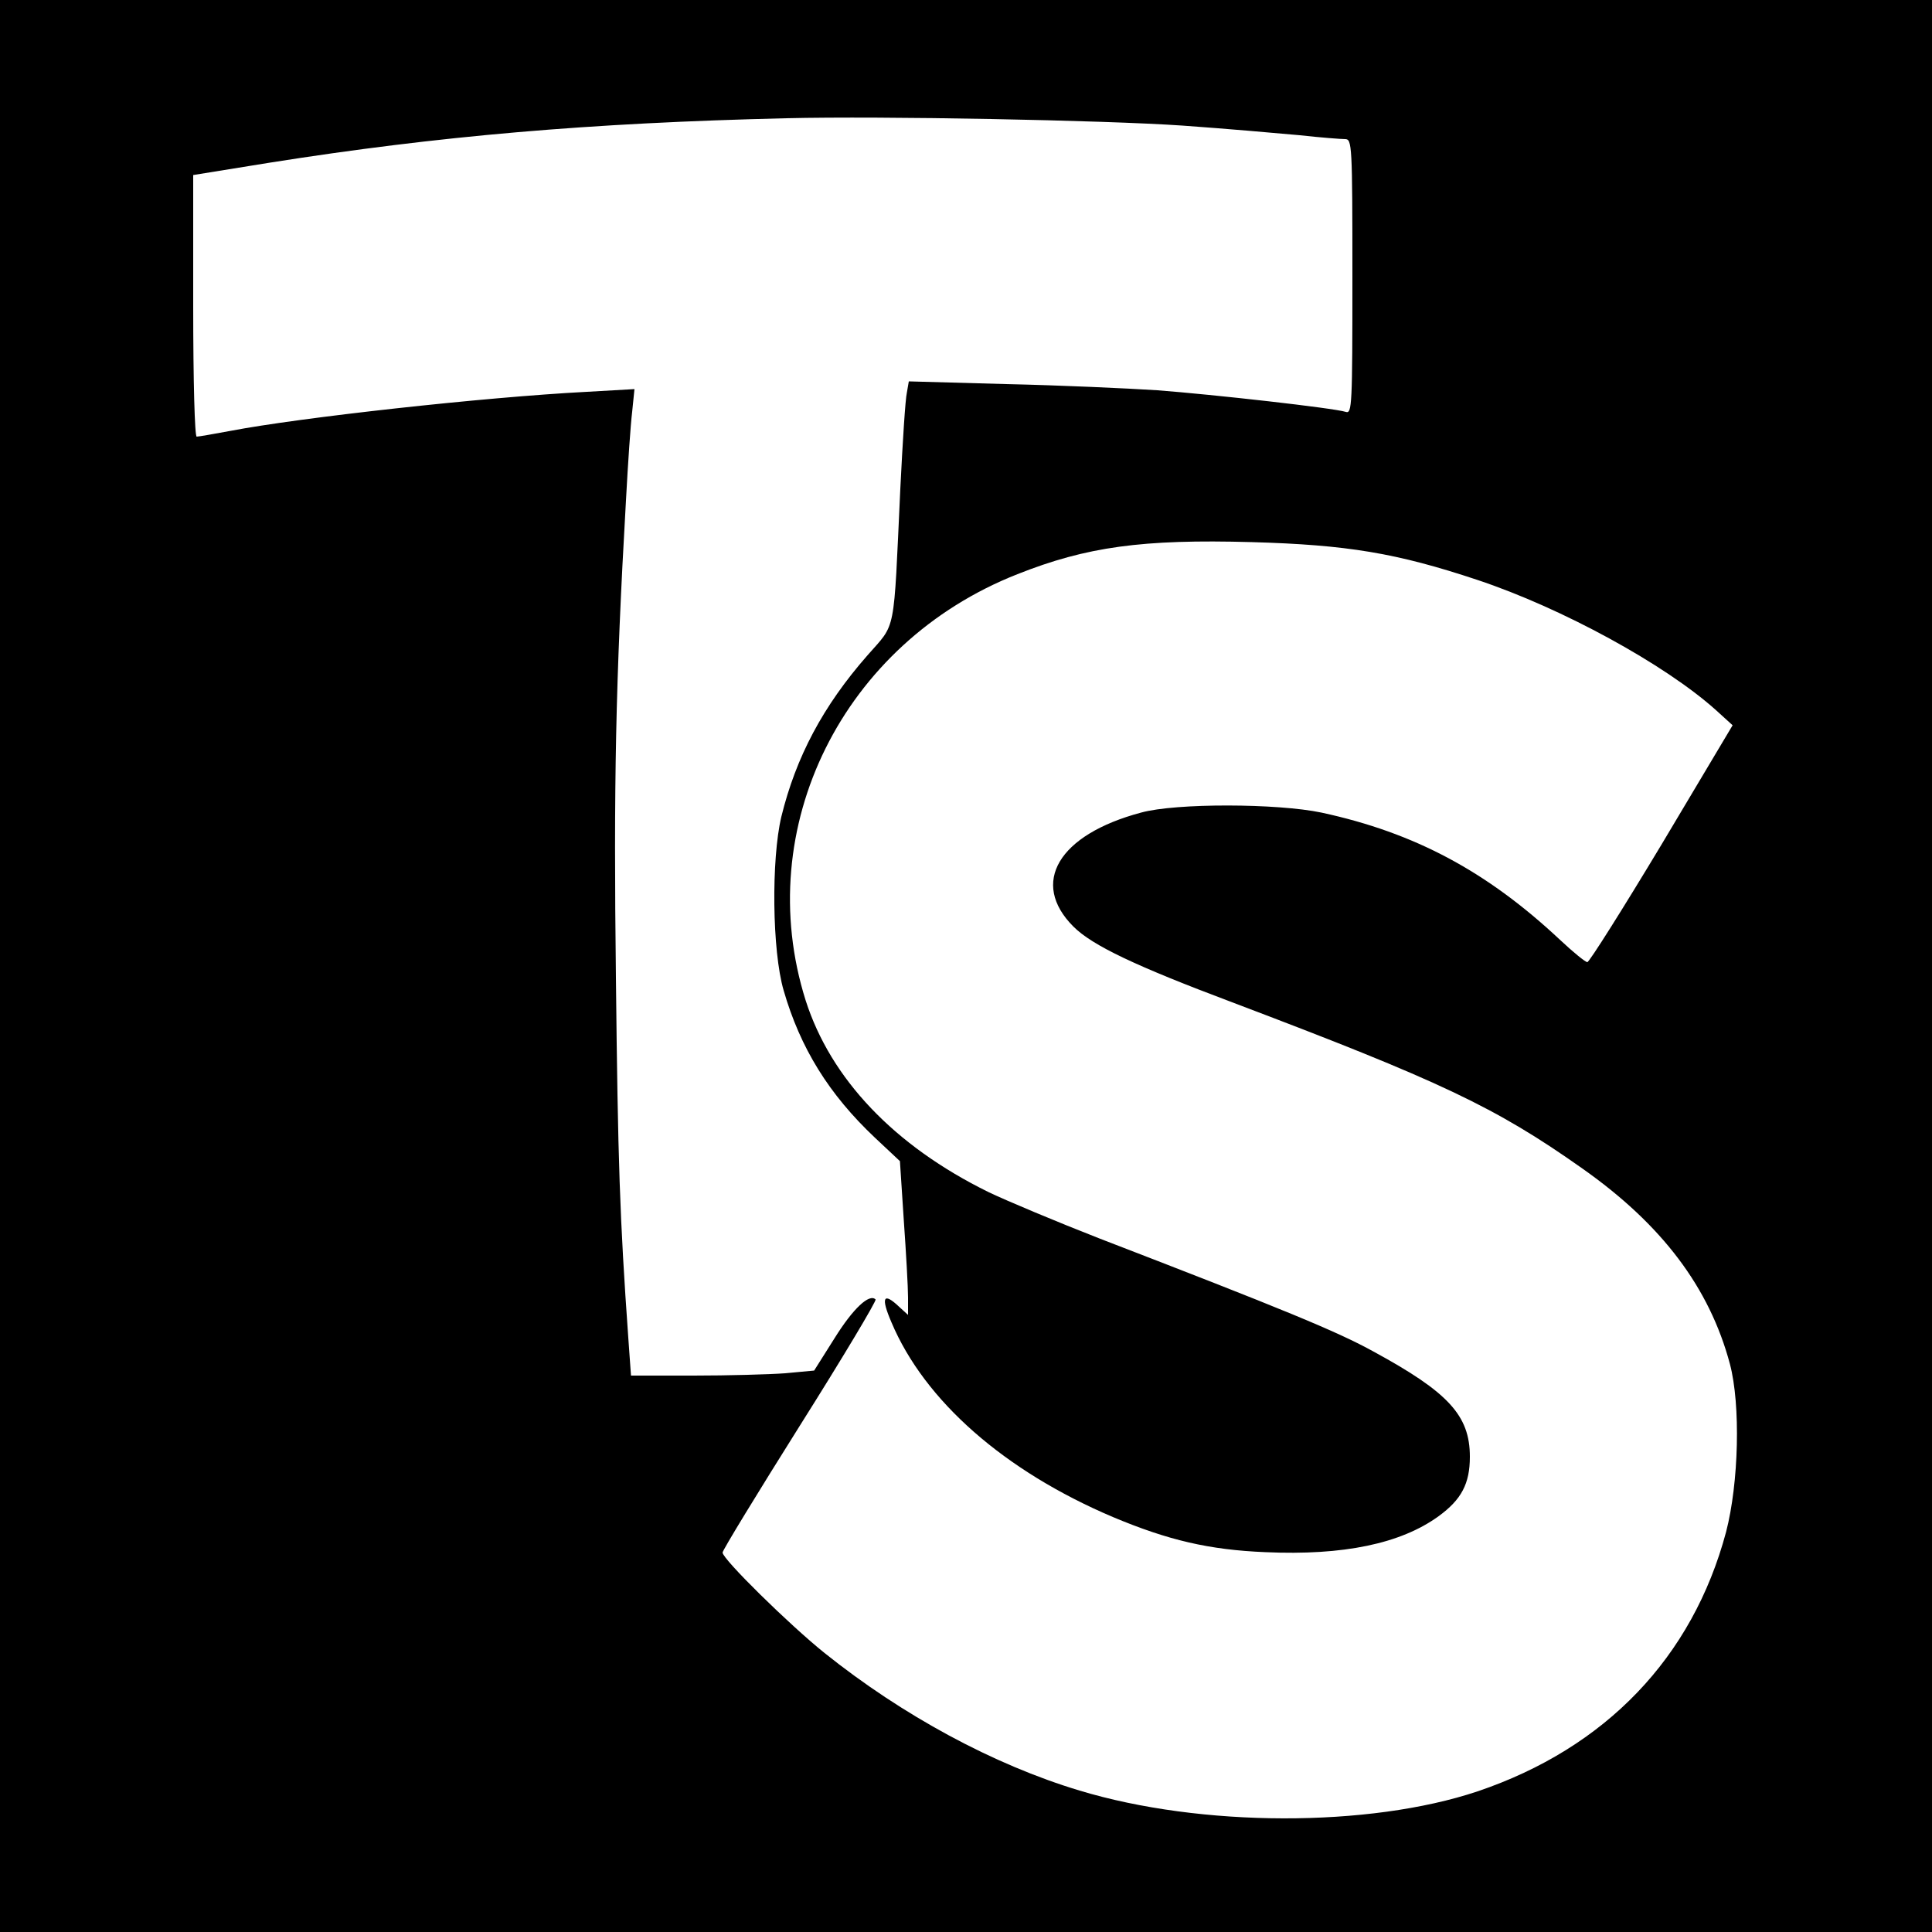 <?xml version="1.0" standalone="no"?>
<!DOCTYPE svg PUBLIC "-//W3C//DTD SVG 20010904//EN"
 "http://www.w3.org/TR/2001/REC-SVG-20010904/DTD/svg10.dtd">
<svg version="1.0" xmlns="http://www.w3.org/2000/svg"
 width="500pt" height="500pt" viewBox="0 0 500 500"
 preserveAspectRatio="xMidYMid meet">
<g transform="translate(0,500) scale(0.1,-0.1)"
fill="#000000" stroke="none">
<path d="M0 2500 l0 -2500 2500 0 2500 0 0 2500 0 2500 -2500 0 -2500 0 0
-2500z m3060 2175 c113 -8 249 -20 304 -25 54 -6 107 -10 117 -10 18 0 19 -13
19 -356 0 -334 -1 -355 -17 -350 -31 10 -343 45 -488 56 -77 5 -253 13 -391
16 l-252 7 -5 -29 c-4 -16 -11 -128 -17 -249 -18 -384 -10 -345 -85 -431 -115
-131 -185 -263 -223 -418 -26 -110 -24 -346 6 -449 43 -149 117 -269 237 -382
l64 -60 10 -153 c6 -85 11 -174 11 -200 l0 -45 -23 21 c-41 39 -48 25 -20 -40
86 -204 293 -385 573 -504 143 -60 249 -85 395 -91 202 -9 350 22 448 93 59
43 81 84 81 154 0 107 -56 167 -249 272 -94 52 -235 110 -710 293 -110 43
-239 97 -287 120 -244 120 -408 293 -473 496 -141 447 96 925 548 1103 179 71
323 91 607 83 246 -7 374 -28 584 -98 219 -73 484 -218 616 -336 l44 -40 -183
-307 c-101 -168 -188 -306 -193 -306 -5 0 -37 26 -71 58 -189 177 -376 277
-617 329 -114 24 -377 25 -467 0 -214 -57 -288 -182 -175 -295 49 -49 161
-102 411 -196 539 -204 681 -271 906 -430 206 -145 329 -308 382 -506 28 -106
23 -308 -10 -435 -87 -325 -312 -559 -643 -671 -281 -94 -716 -93 -1030 2
-223 67 -459 195 -660 356 -91 73 -264 243 -264 260 0 6 91 155 201 330 111
176 198 322 195 325 -16 16 -58 -23 -106 -100 l-53 -84 -75 -7 c-41 -3 -148
-6 -237 -6 l-162 0 -7 98 c-22 309 -27 457 -32 932 -6 500 -1 764 26 1235 5
94 12 197 16 229 l6 59 -123 -7 c-269 -14 -745 -67 -922 -101 -43 -8 -83 -15
-88 -15 -5 0 -9 141 -9 339 l0 338 198 32 c436 69 828 103 1337 115 249 6 821
-5 1025 -19z"/>
</g>
</svg>
